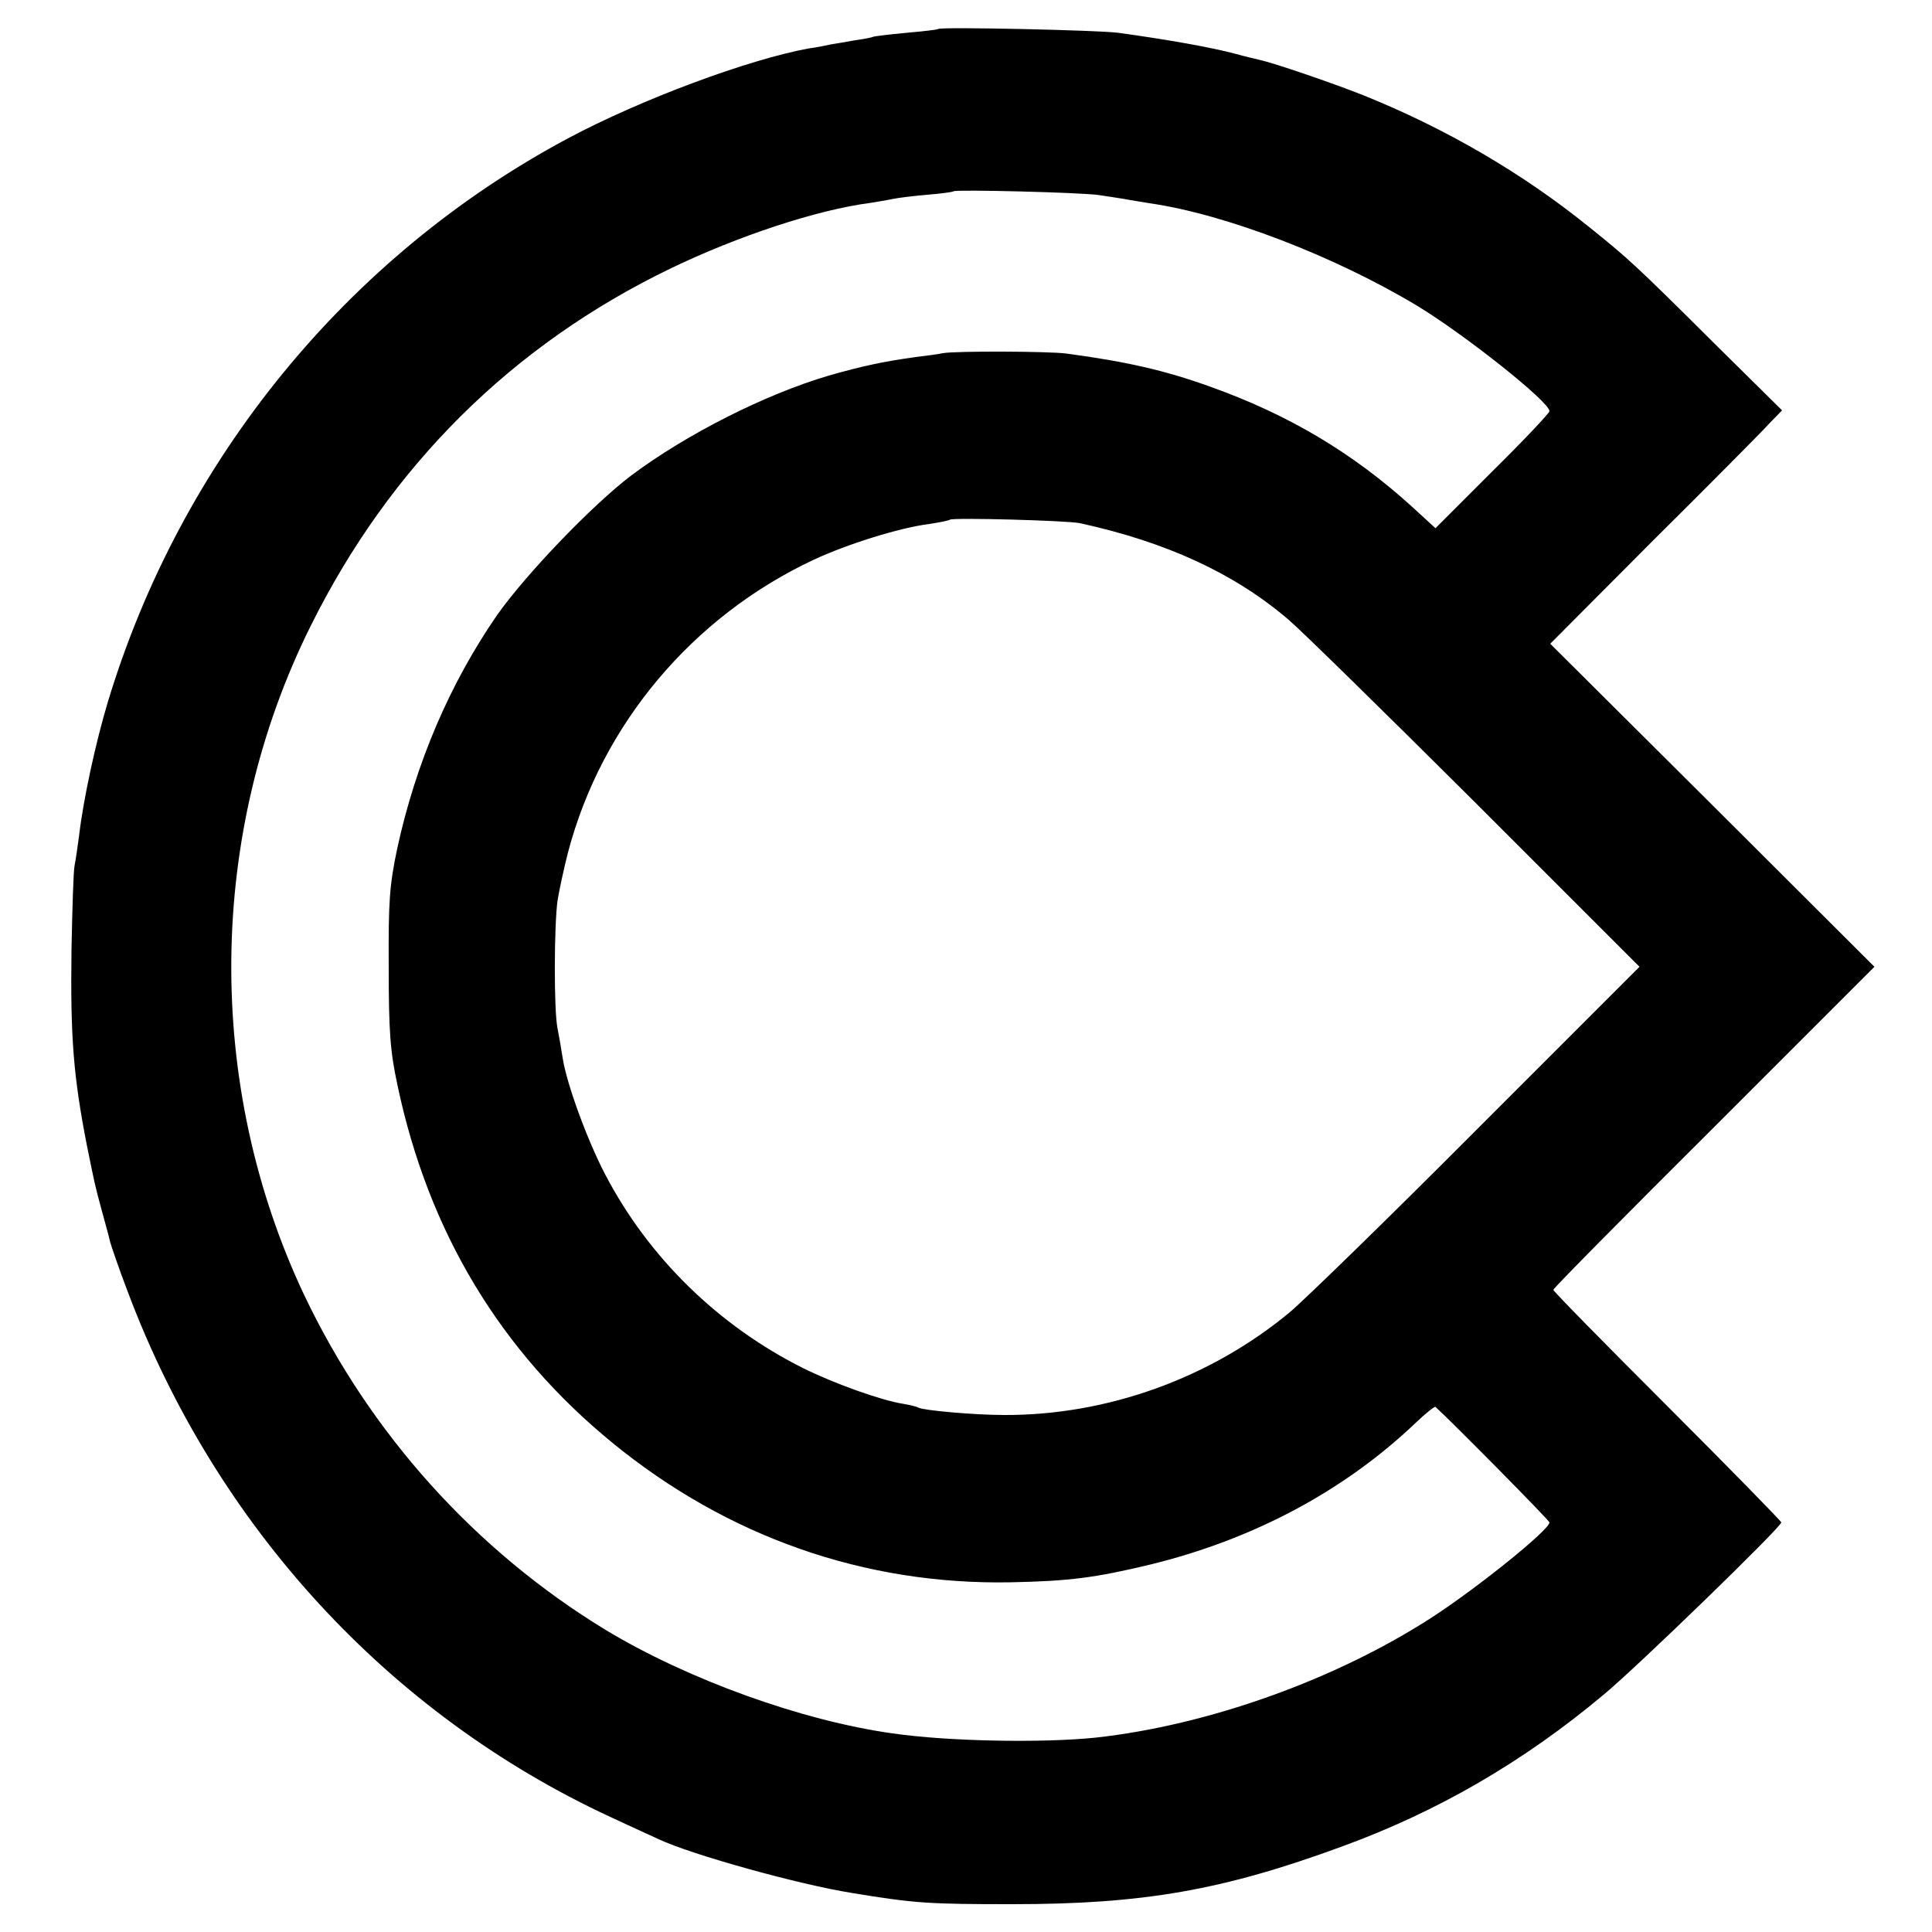 <svg version="1" xmlns="http://www.w3.org/2000/svg" width="666.667" height="666.667" viewBox="0 0 500 500"><path d="M242.8 7.5c-.2.2-3.9.6-8.3 1s-8.2.9-8.5 1c-.3.2-2.4.6-4.6.9-2.2.4-5.1.9-6.4 1.1-1.4.3-3.8.8-5.5 1-15.6 2.8-43.6 13.2-62.5 23.3C89.9 66.3 46.8 119.1 27.9 181.7c-3.1 10.3-6.3 25-7.4 34.3-.4 3-.9 6.6-1.2 8-.3 1.4-.6 11.3-.8 22-.3 22.5.5 32.6 4 50.5 1.9 9.3 2 10.1 3.9 17 .9 3.3 1.9 6.9 2.1 7.9.3 1.1 2.3 7 4.6 13 22.8 60.6 67.5 109.2 124.8 135.8 5.8 2.7 11.5 5.3 12.6 5.8 8.5 4 36.2 11.7 50 13.9 16.3 2.7 20.1 2.9 41.5 2.9 33.9 0 54.5-3.6 85.5-15 24.6-9 46.7-21.8 67.5-39.2 8.7-7.2 46-43.4 46-44.6 0-.3-13.3-13.9-29.5-30.1-16.2-16.2-29.5-29.7-29.5-30.1 0-.4 18.7-19.3 41.6-42.1l41.5-41.5-41.9-41.8-42-41.8 26.6-26.7c14.7-14.6 28.2-28.2 30-30.2l3.4-3.5-17-16.8c-21.1-21-22.8-22.5-33-30.7-17.2-13.9-37.1-25.5-58.5-34.1-8.1-3.2-23-8.3-26.7-9.1-.8-.2-3.5-.8-6-1.5-6.2-1.7-18.1-3.8-30.5-5.5-5-.7-46.1-1.6-46.7-1zm41.7 43c2.2.3 5.1.8 6.5 1 1.4.3 4.3.7 6.5 1.1 19.6 2.8 47.9 13.7 69.2 26.5 12.4 7.5 34.3 24.9 34.3 27.3 0 .5-6.6 7.5-14.8 15.6l-14.7 14.7-6-5.5c-15.4-14-32-23.9-52.5-31.2-11.4-4.1-21.3-6.4-37-8.5-4.4-.6-28.6-.7-32-.1-1.4.3-4.5.7-7 1-8 1.1-13.8 2.3-22.5 4.8-16.6 4.9-36.9 15.2-51.2 25.9-10 7.6-27.1 25.4-34.6 36-12.3 17.8-21.1 38.4-25.9 60.5-2 9.5-2.3 13.6-2.2 30.9 0 16.7.4 21.7 2.3 30.5 8 37.8 26.6 68.7 55.6 92.4 29.7 24.3 65.2 36.8 103 36.1 15.2-.3 22.1-1.2 36.2-4.6 26.6-6.5 50.1-19 68.6-36.6 2.6-2.5 5-4.4 5.2-4.2 4.6 4.2 29.5 29.4 29.5 29.9 0 1.9-18.2 16.6-30.3 24.5-25 16.2-58 28-87.2 31.2-13.7 1.4-38 1-52.5-1.1-23.6-3.3-53.1-14-74.3-26.8-33.8-20.6-61-50.9-78-86.7C53 280.7 53.6 215.8 80.4 162c20.5-41.3 52.1-72.7 93.1-92.5 17.4-8.4 37.9-15.2 51.8-17 1.8-.3 4.3-.7 5.7-1 1.4-.3 5.4-.8 9-1.1 3.6-.3 6.6-.7 6.8-.9.6-.5 33.4.3 37.7 1zm-5 84.9c22.4 4.9 40 13 54 25 3.3 2.8 25.1 24.2 48.4 47.4l42.4 42.4-41.9 41.9c-23 23.1-44.9 44.4-48.6 47.5-20.6 17.1-47.3 26.7-73.9 26.6-7.8 0-21-1.2-22.2-1.9-.5-.3-2.3-.7-4-1-5.7-.9-17.7-5.2-25.8-9.2-22-11-40.1-28.7-51.3-50.2-4.6-8.8-10-23.5-11-30.2-.3-2-.9-5.4-1.3-7.5-1-4.6-.9-27 0-33.2.4-2.5 1.6-8.1 2.7-12.4 8.7-33.1 32.2-61 63.5-75.7 8.8-4.1 22.2-8.3 30-9.3 2.7-.4 5.1-.9 5.3-1.1.7-.6 30.4.2 33.7.9z"/></svg>